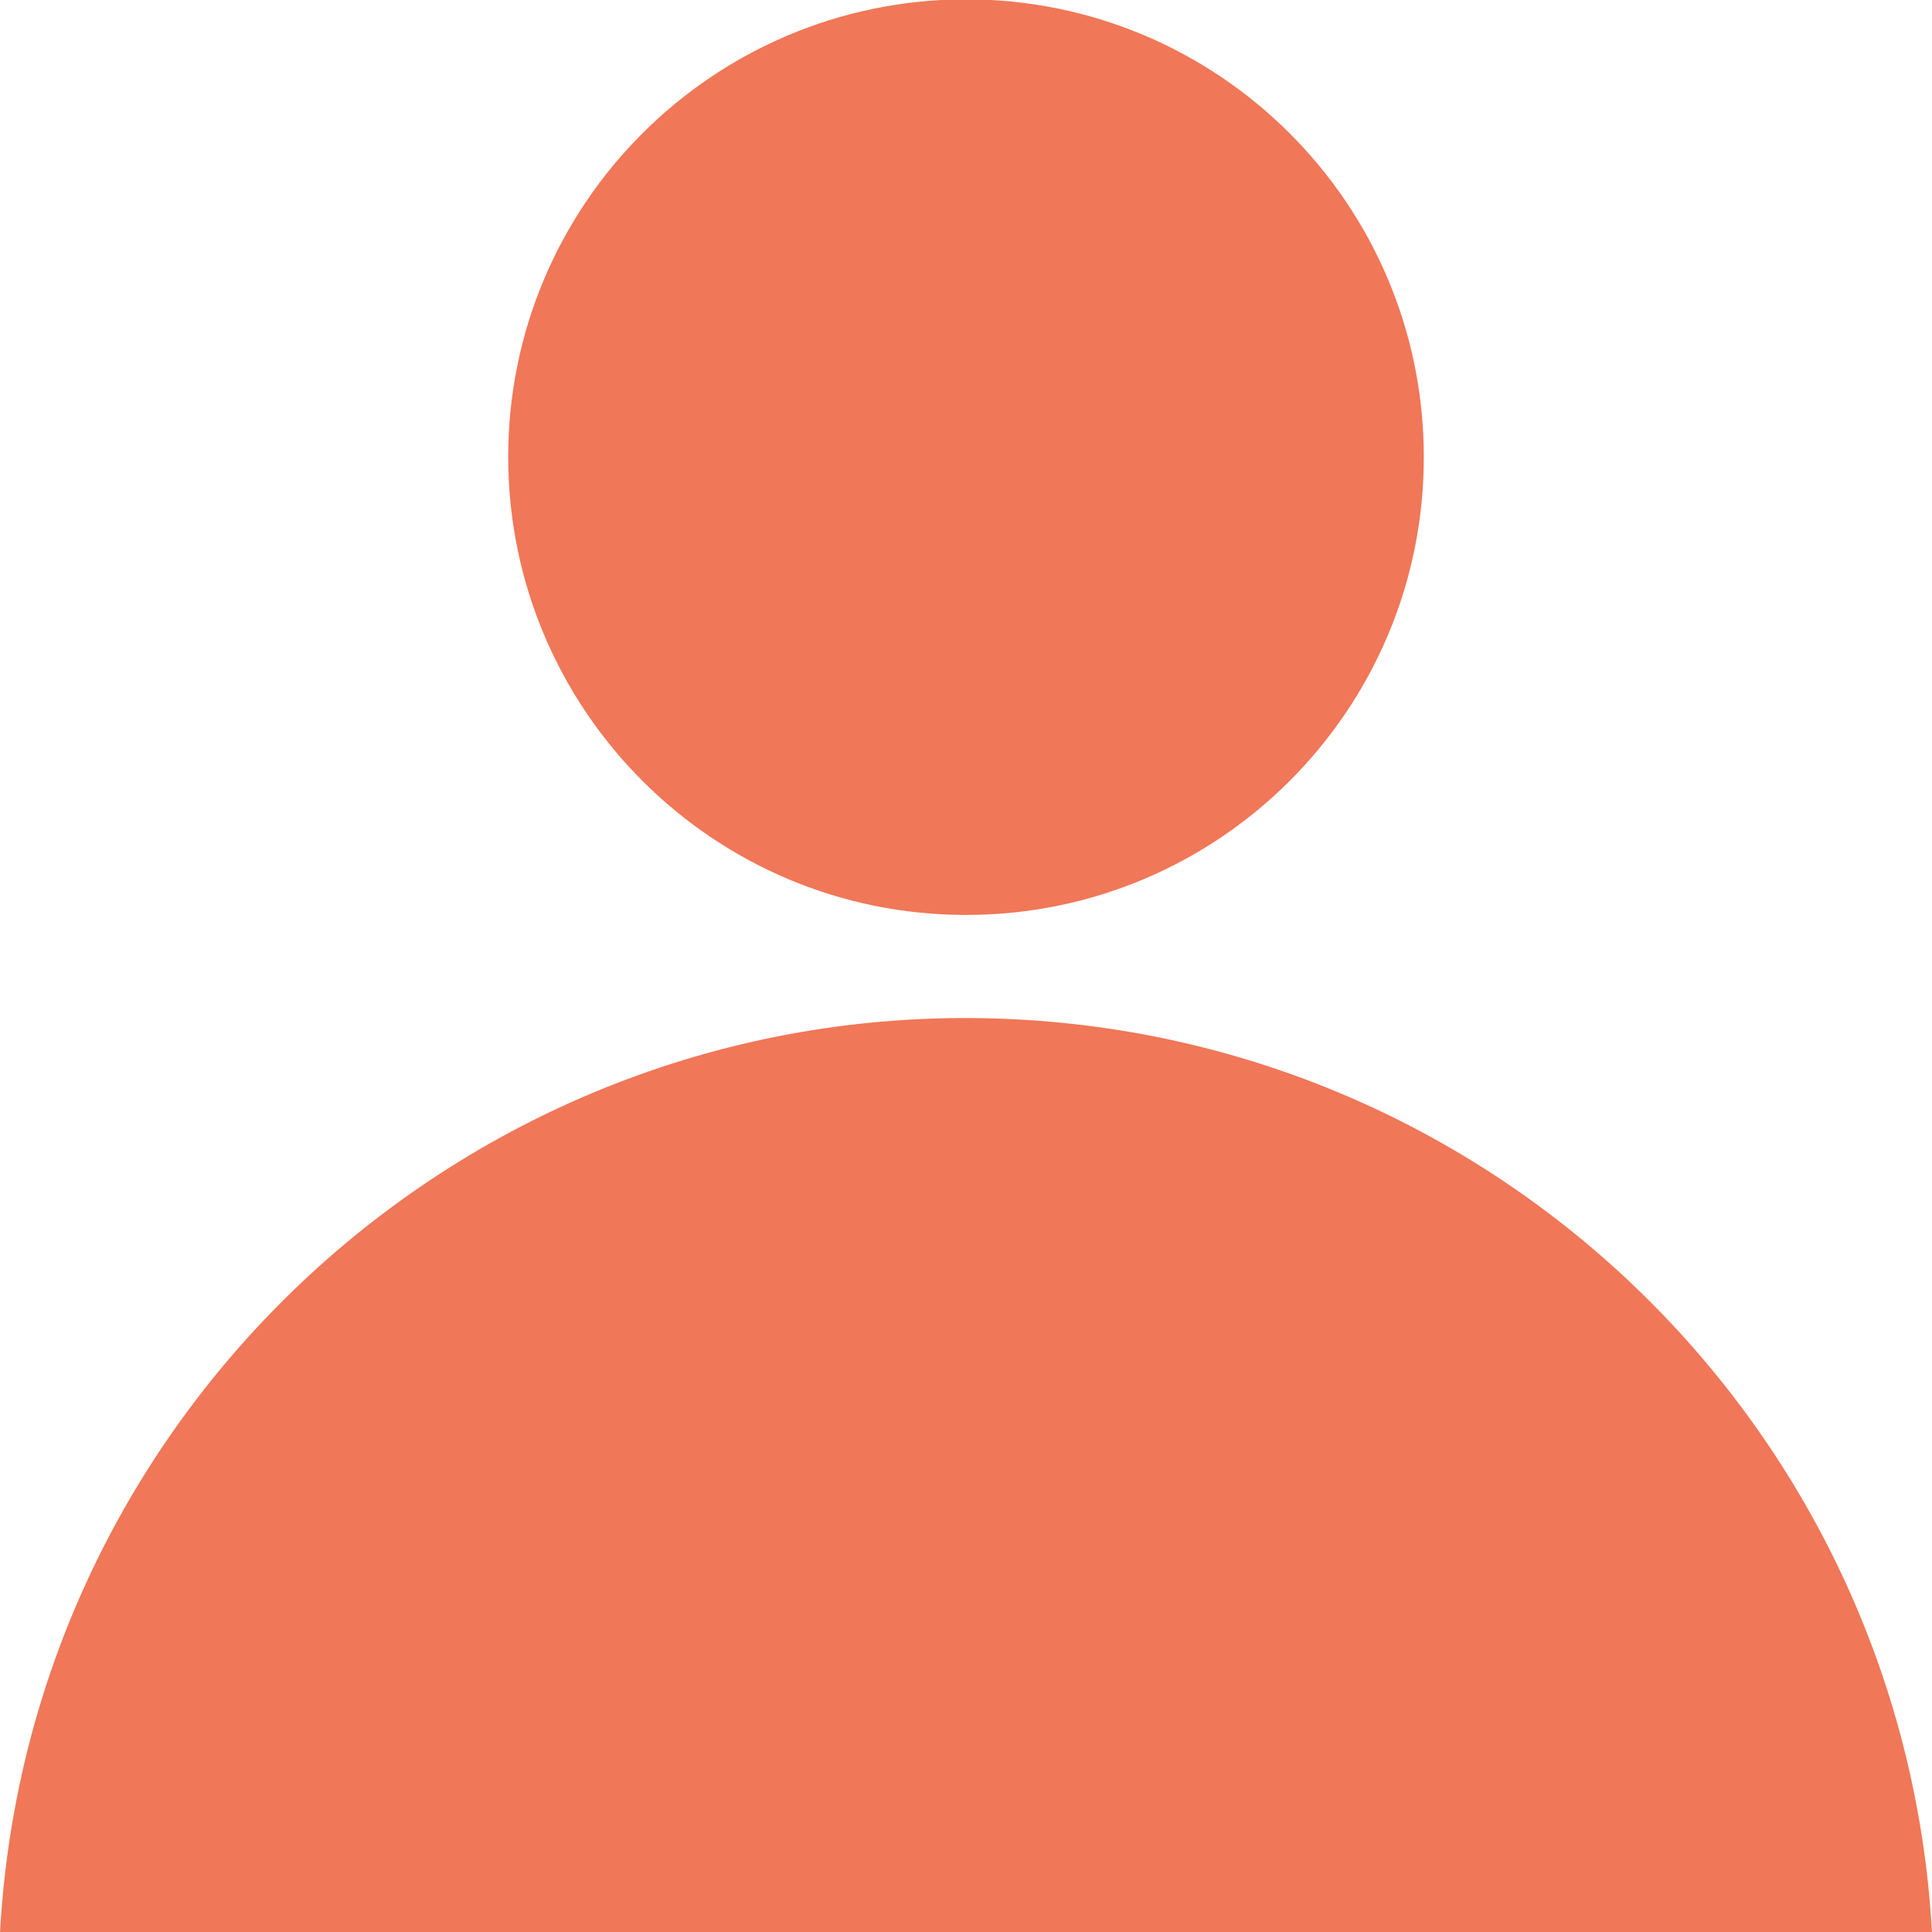 <?xml version="1.0" encoding="UTF-8"?>
<svg xmlns="http://www.w3.org/2000/svg" id="uuid-6bff1035-9db5-424b-b29c-038065730da7" viewBox="0 0 56 56">
  <defs>
    <style>.uuid-58e6e1ef-9edd-41d7-be46-7f7f95589323{fill:#f07758;stroke-width:0px;}</style>
  </defs>
  <g id="uuid-3134e0d1-52ae-41e0-87b8-71abba8e8957">
    <path id="uuid-afe4f4cb-4001-468d-9055-d8ae8b41d3ea" class="uuid-58e6e1ef-9edd-41d7-be46-7f7f95589323" d="m14.73,13.27C14.72,5.94,20.65,0,27.98-.02c7.33-.01,13.28,5.92,13.29,13.25.01,7.33-5.92,13.28-13.25,13.29,0,0-.01,0-.02,0-7.32,0-13.25-5.93-13.27-13.25M0,56.02c.85-15.46,14.07-27.31,29.53-26.47,14.28.78,25.68,12.19,26.47,26.47H0Z"></path>
  </g>
</svg>

